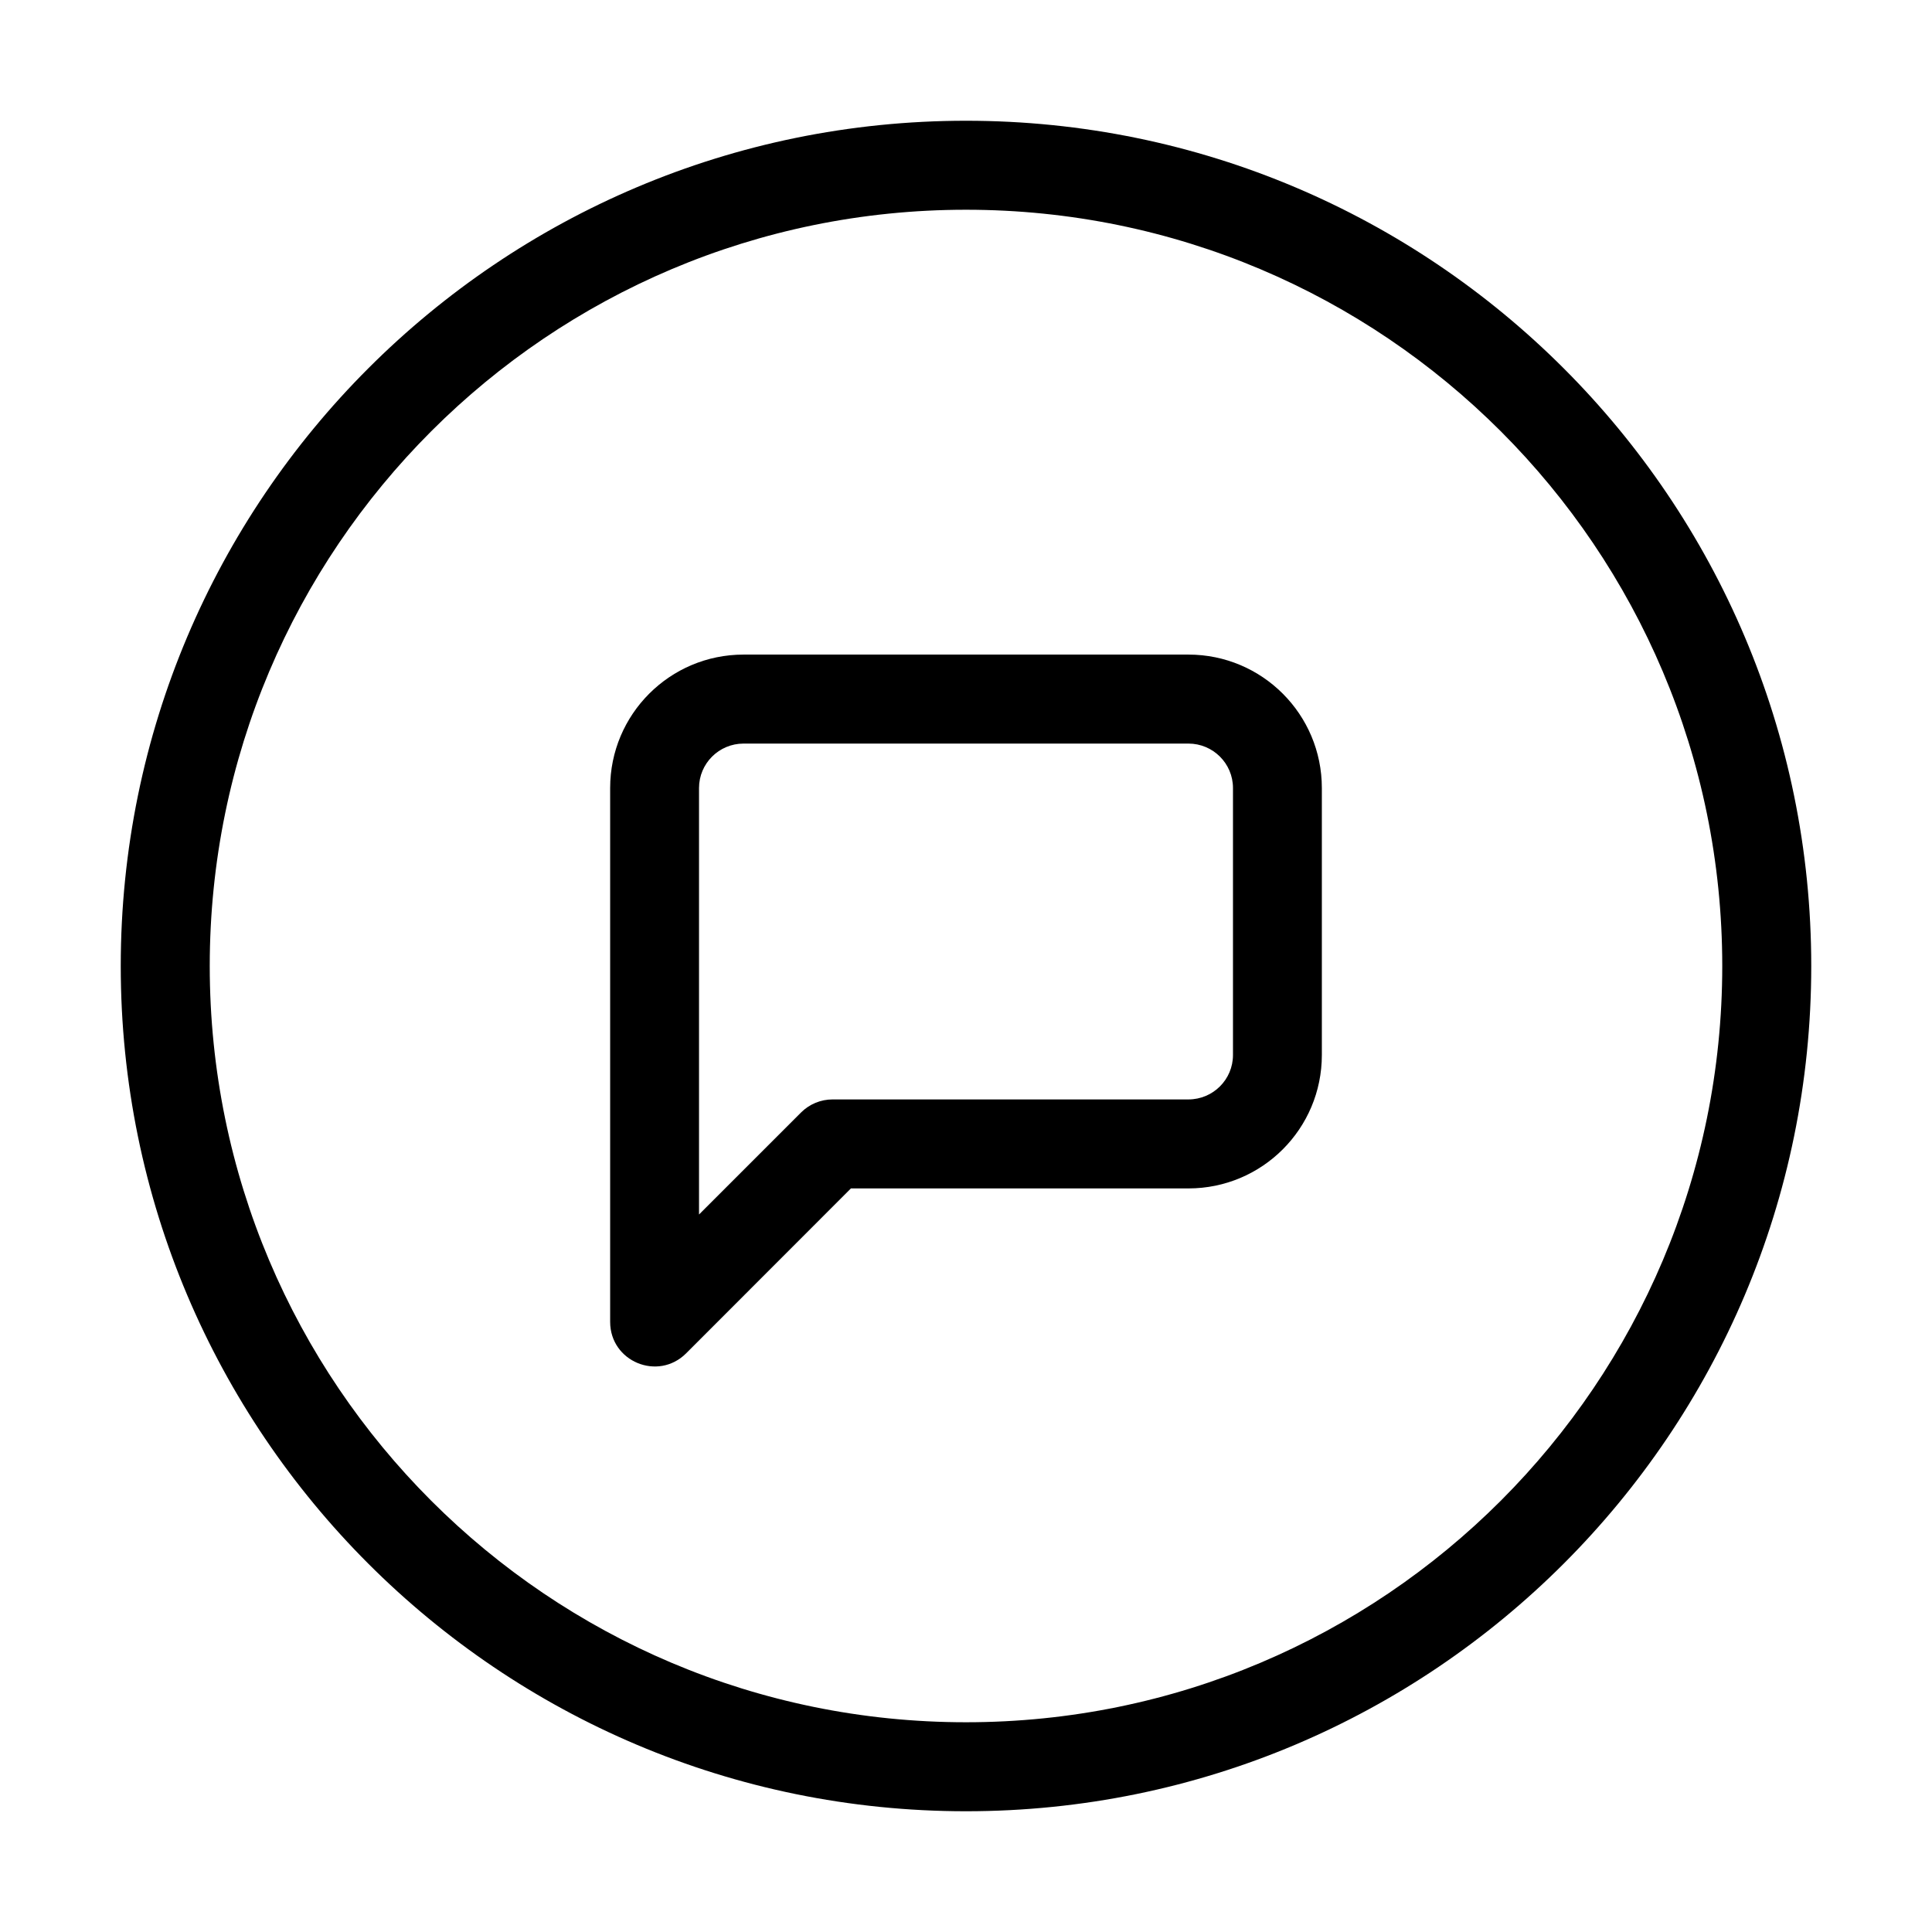 <?xml version="1.0" encoding="utf-8"?><!-- Скачано с сайта svg4.ru / Downloaded from svg4.ru -->
<svg fill="#000000" width="800px" height="800px" viewBox="0 0 16 16" xmlns="http://www.w3.org/2000/svg">
  <path d="M7,14 C3.134,14 -1.77635684e-15,10.866 -1.77635684e-15,7 C-1.77635684e-15,3.134 3.134,-1.77635684e-15 7,-1.77635684e-15 C10.866,-1.77635684e-15 14,3.134 14,7 C14,10.866 10.866,14 7,14 Z M7,13.263 C10.459,13.263 13.263,10.459 13.263,7 C13.263,3.541 10.459,0.737 7,0.737 C3.541,0.737 0.737,3.541 0.737,7 C0.737,10.459 3.541,13.263 7,13.263 Z M4.682,10.208 C4.449,10.44 4.053,10.276 4.053,9.947 L4.053,5.526 C4.053,4.916 4.547,4.421 5.158,4.421 L8.842,4.421 C9.453,4.421 9.947,4.916 9.947,5.526 L9.947,7.737 C9.947,8.347 9.453,8.842 8.842,8.842 L6.047,8.842 L4.682,10.208 Z M4.789,9.058 L5.634,8.213 C5.703,8.144 5.797,8.105 5.895,8.105 L8.842,8.105 C9.046,8.105 9.211,7.94 9.211,7.737 L9.211,5.526 C9.211,5.323 9.046,5.158 8.842,5.158 L5.158,5.158 C4.954,5.158 4.789,5.323 4.789,5.526 L4.789,9.058 Z" transform="translate(1 1)"/>
</svg>